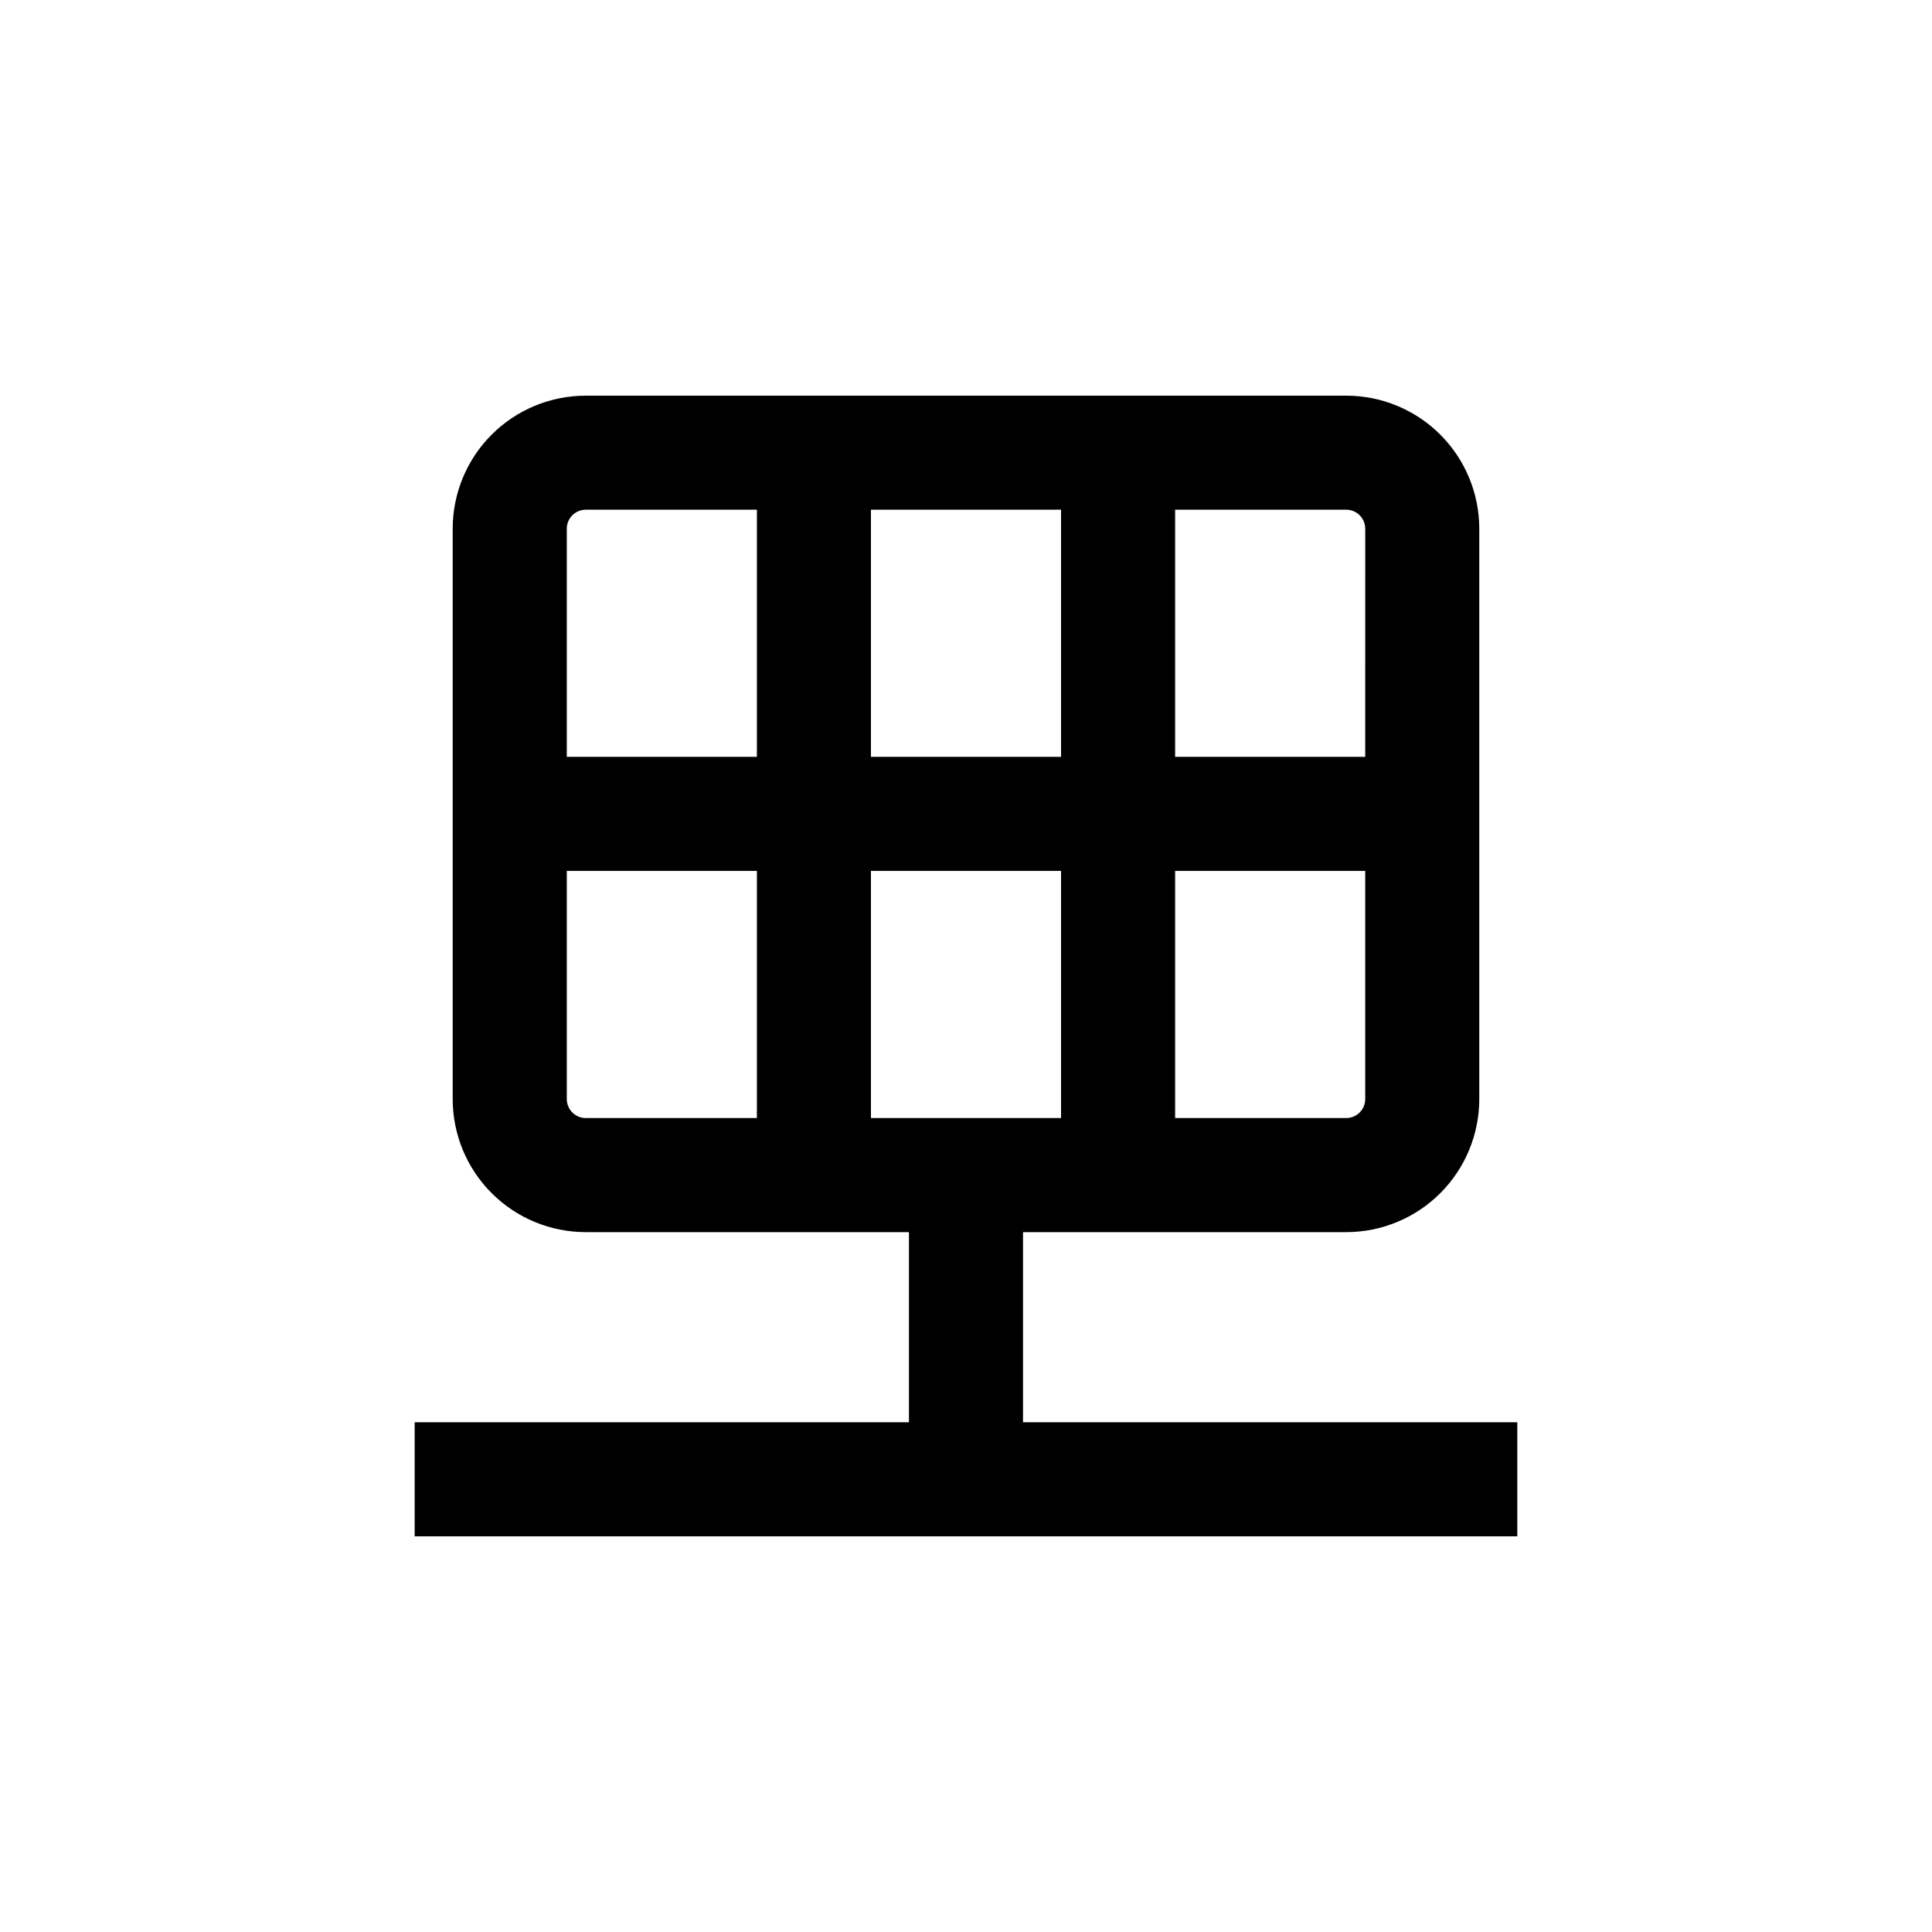 <?xml version="1.0" encoding="UTF-8"?>
<!-- Uploaded to: SVG Repo, www.svgrepo.com, Generator: SVG Repo Mixer Tools -->
<svg fill="#000000" width="800px" height="800px" version="1.1" viewBox="144 144 512 512" xmlns="http://www.w3.org/2000/svg">
 <path d="m546.1 520.91h-130.99v-50.383h85.648c9.352 0 18.32-3.715 24.938-10.328 6.613-6.613 10.328-15.586 10.328-24.938v-151.14c0-9.352-3.715-18.324-10.328-24.938-6.617-6.613-15.586-10.328-24.938-10.328h-201.52c-9.355 0-18.324 3.715-24.938 10.328-6.617 6.613-10.332 15.586-10.332 24.938v151.14c0 9.352 3.715 18.324 10.332 24.938 6.613 6.613 15.582 10.328 24.938 10.328h85.645v50.383h-130.99v30.23l292.21-0.004zm-120.91-176.34h-50.379v-65.492h50.379zm0 30.23v65.496h-50.379v-65.496zm75.574 65.496h-45.344v-65.496h50.379v60.457c0 1.336-0.527 2.617-1.473 3.562-0.945 0.945-2.227 1.477-3.562 1.477zm5.039-156.18-0.004 60.453h-50.379v-65.492h45.344c1.336 0 2.617 0.527 3.562 1.473 0.945 0.945 1.473 2.227 1.473 3.562zm-206.56-5.039h45.344l-0.004 65.492h-50.379v-60.457c0-2.781 2.254-5.035 5.039-5.035zm0 161.22c-2.785 0-5.039-2.258-5.039-5.039v-60.457h50.379v65.496z"/>
</svg>